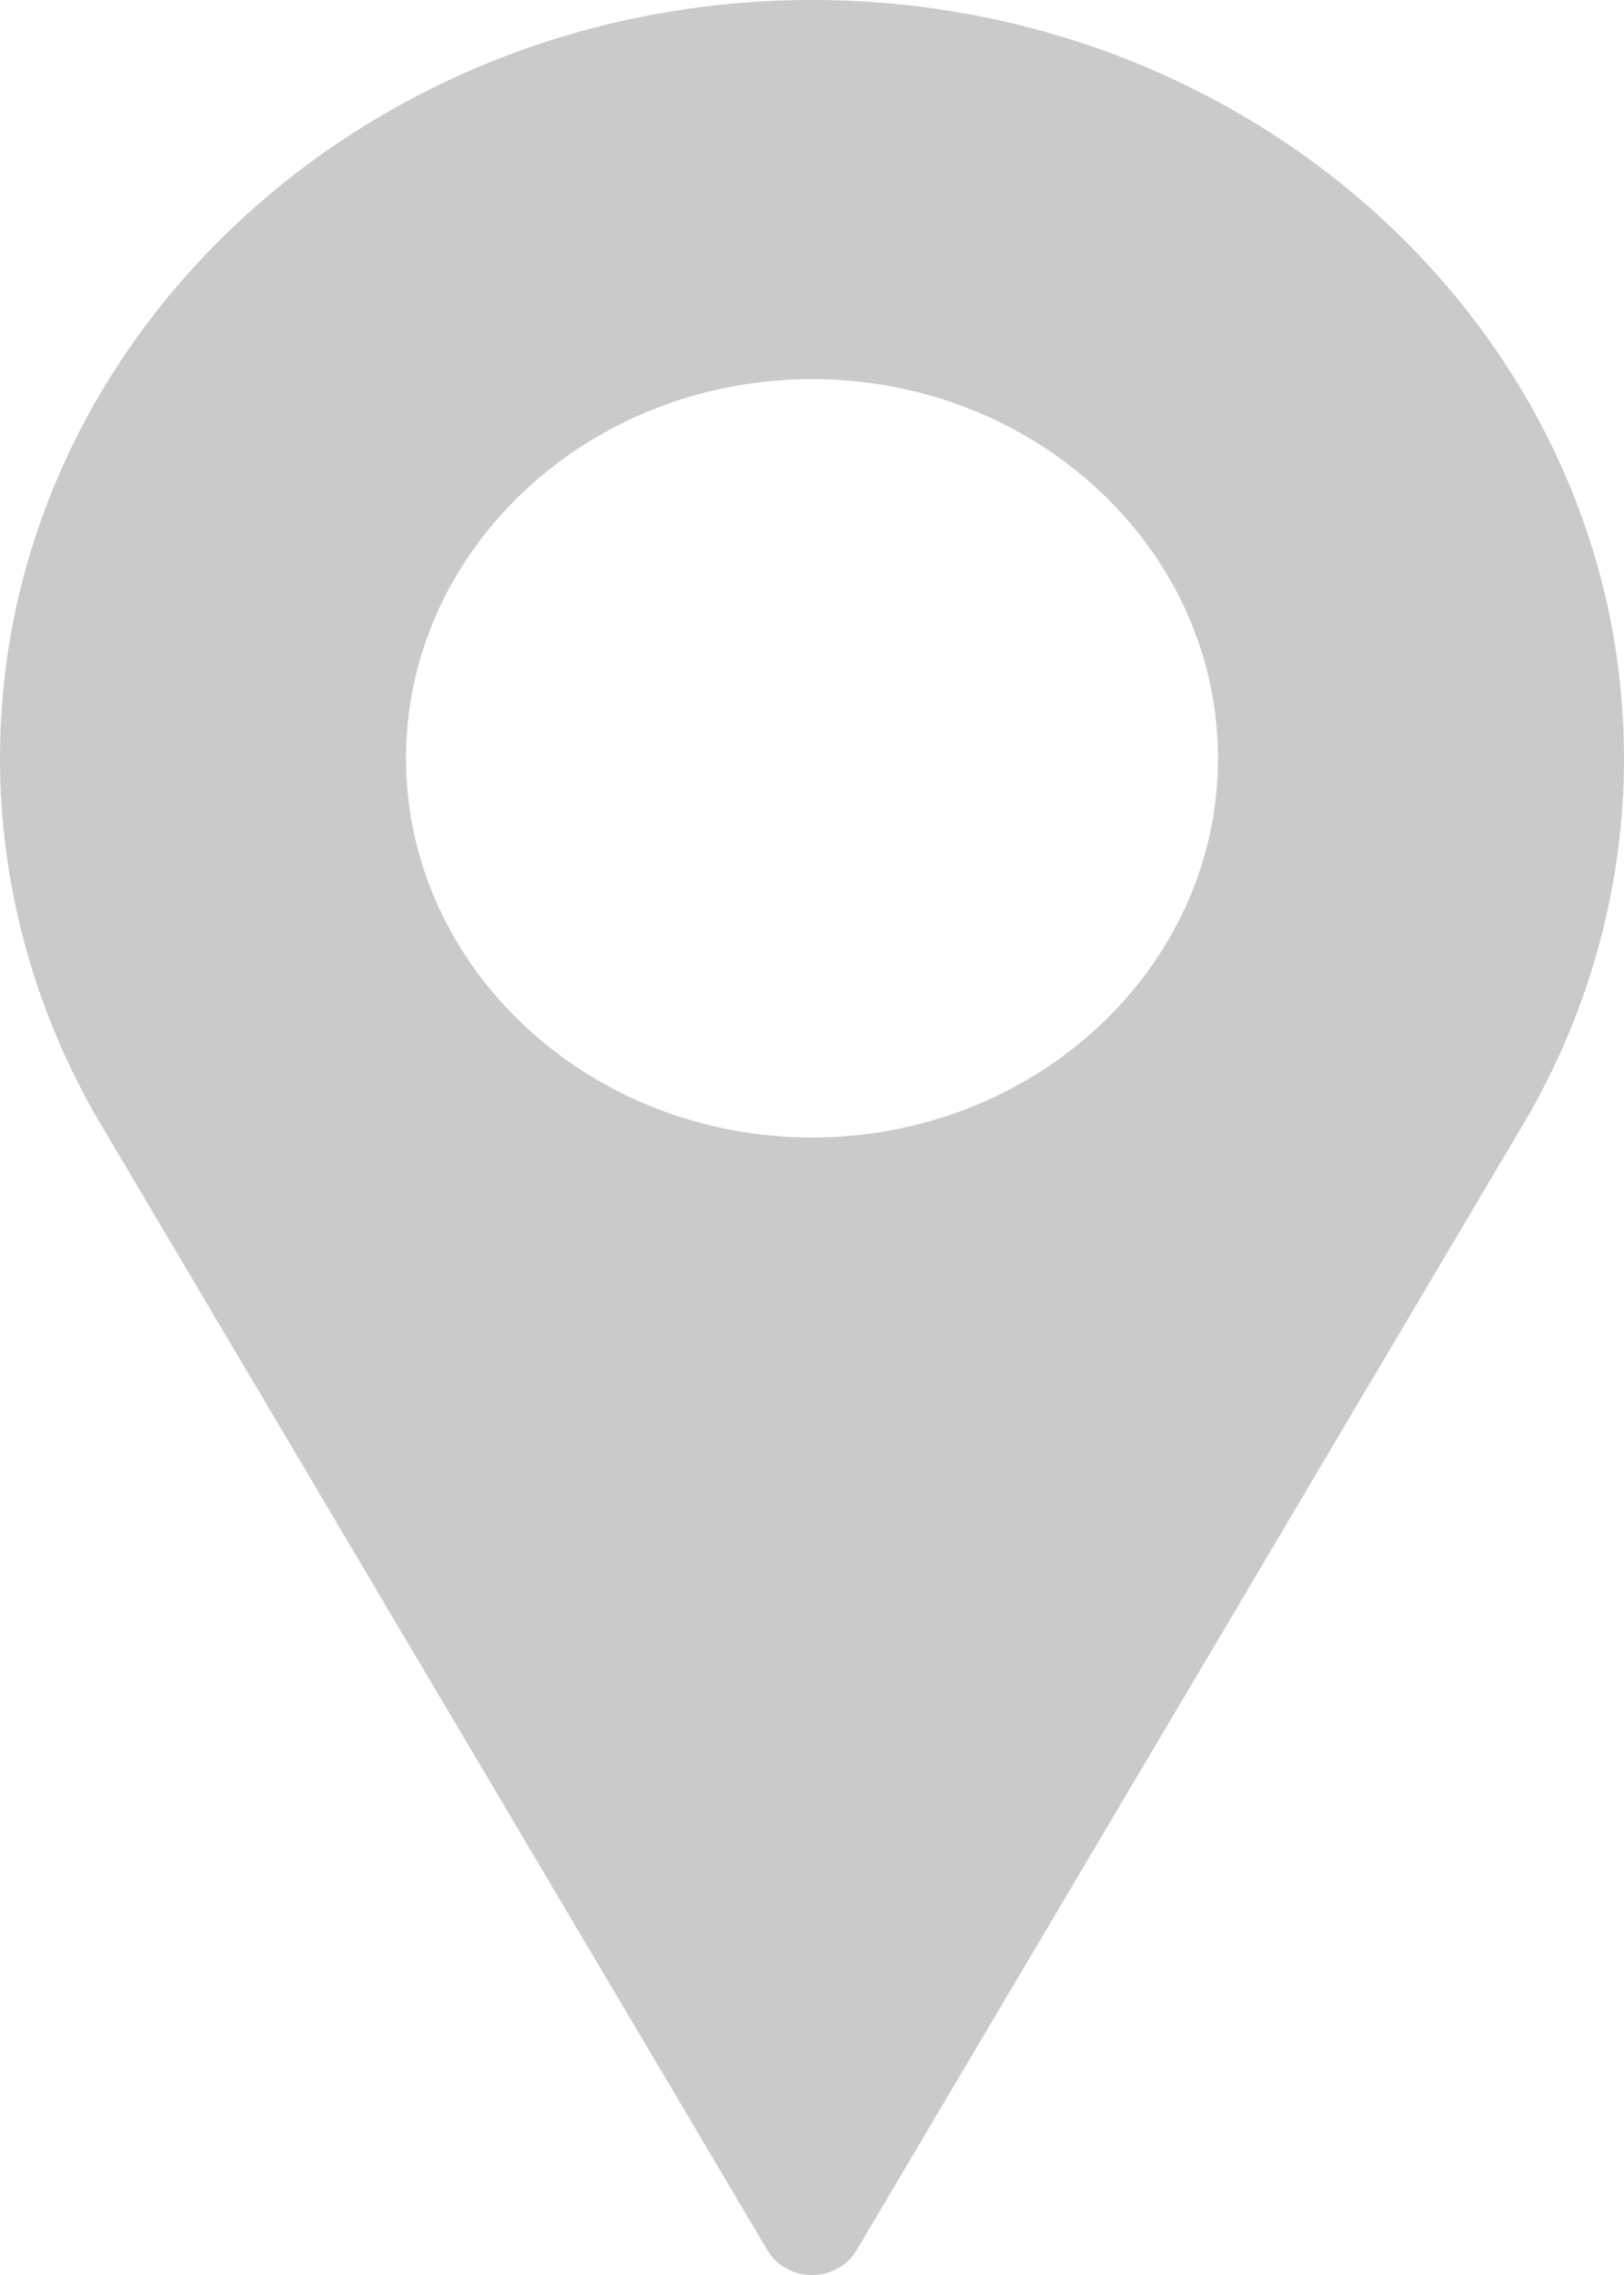 <?xml version="1.0" encoding="UTF-8"?>
<svg xmlns="http://www.w3.org/2000/svg" width="10" height="14" viewBox="0 0 10 14" fill="none">
  <path d="M5 0C2.243 0 0 2.094 0 4.667C0 5.439 0.207 6.205 0.6 6.884L4.727 13.85C4.782 13.943 4.886 14 5 14C5.114 14 5.218 13.943 5.273 13.85L9.401 6.882C9.793 6.205 10 5.439 10 4.667C10 2.094 7.757 0 5 0ZM5 7C3.622 7 2.5 5.953 2.5 4.667C2.5 3.38 3.622 2.333 5 2.333C6.378 2.333 7.5 3.38 7.5 4.667C7.5 5.953 6.378 7 5 7Z" fill="#CACACA"></path>
</svg>
